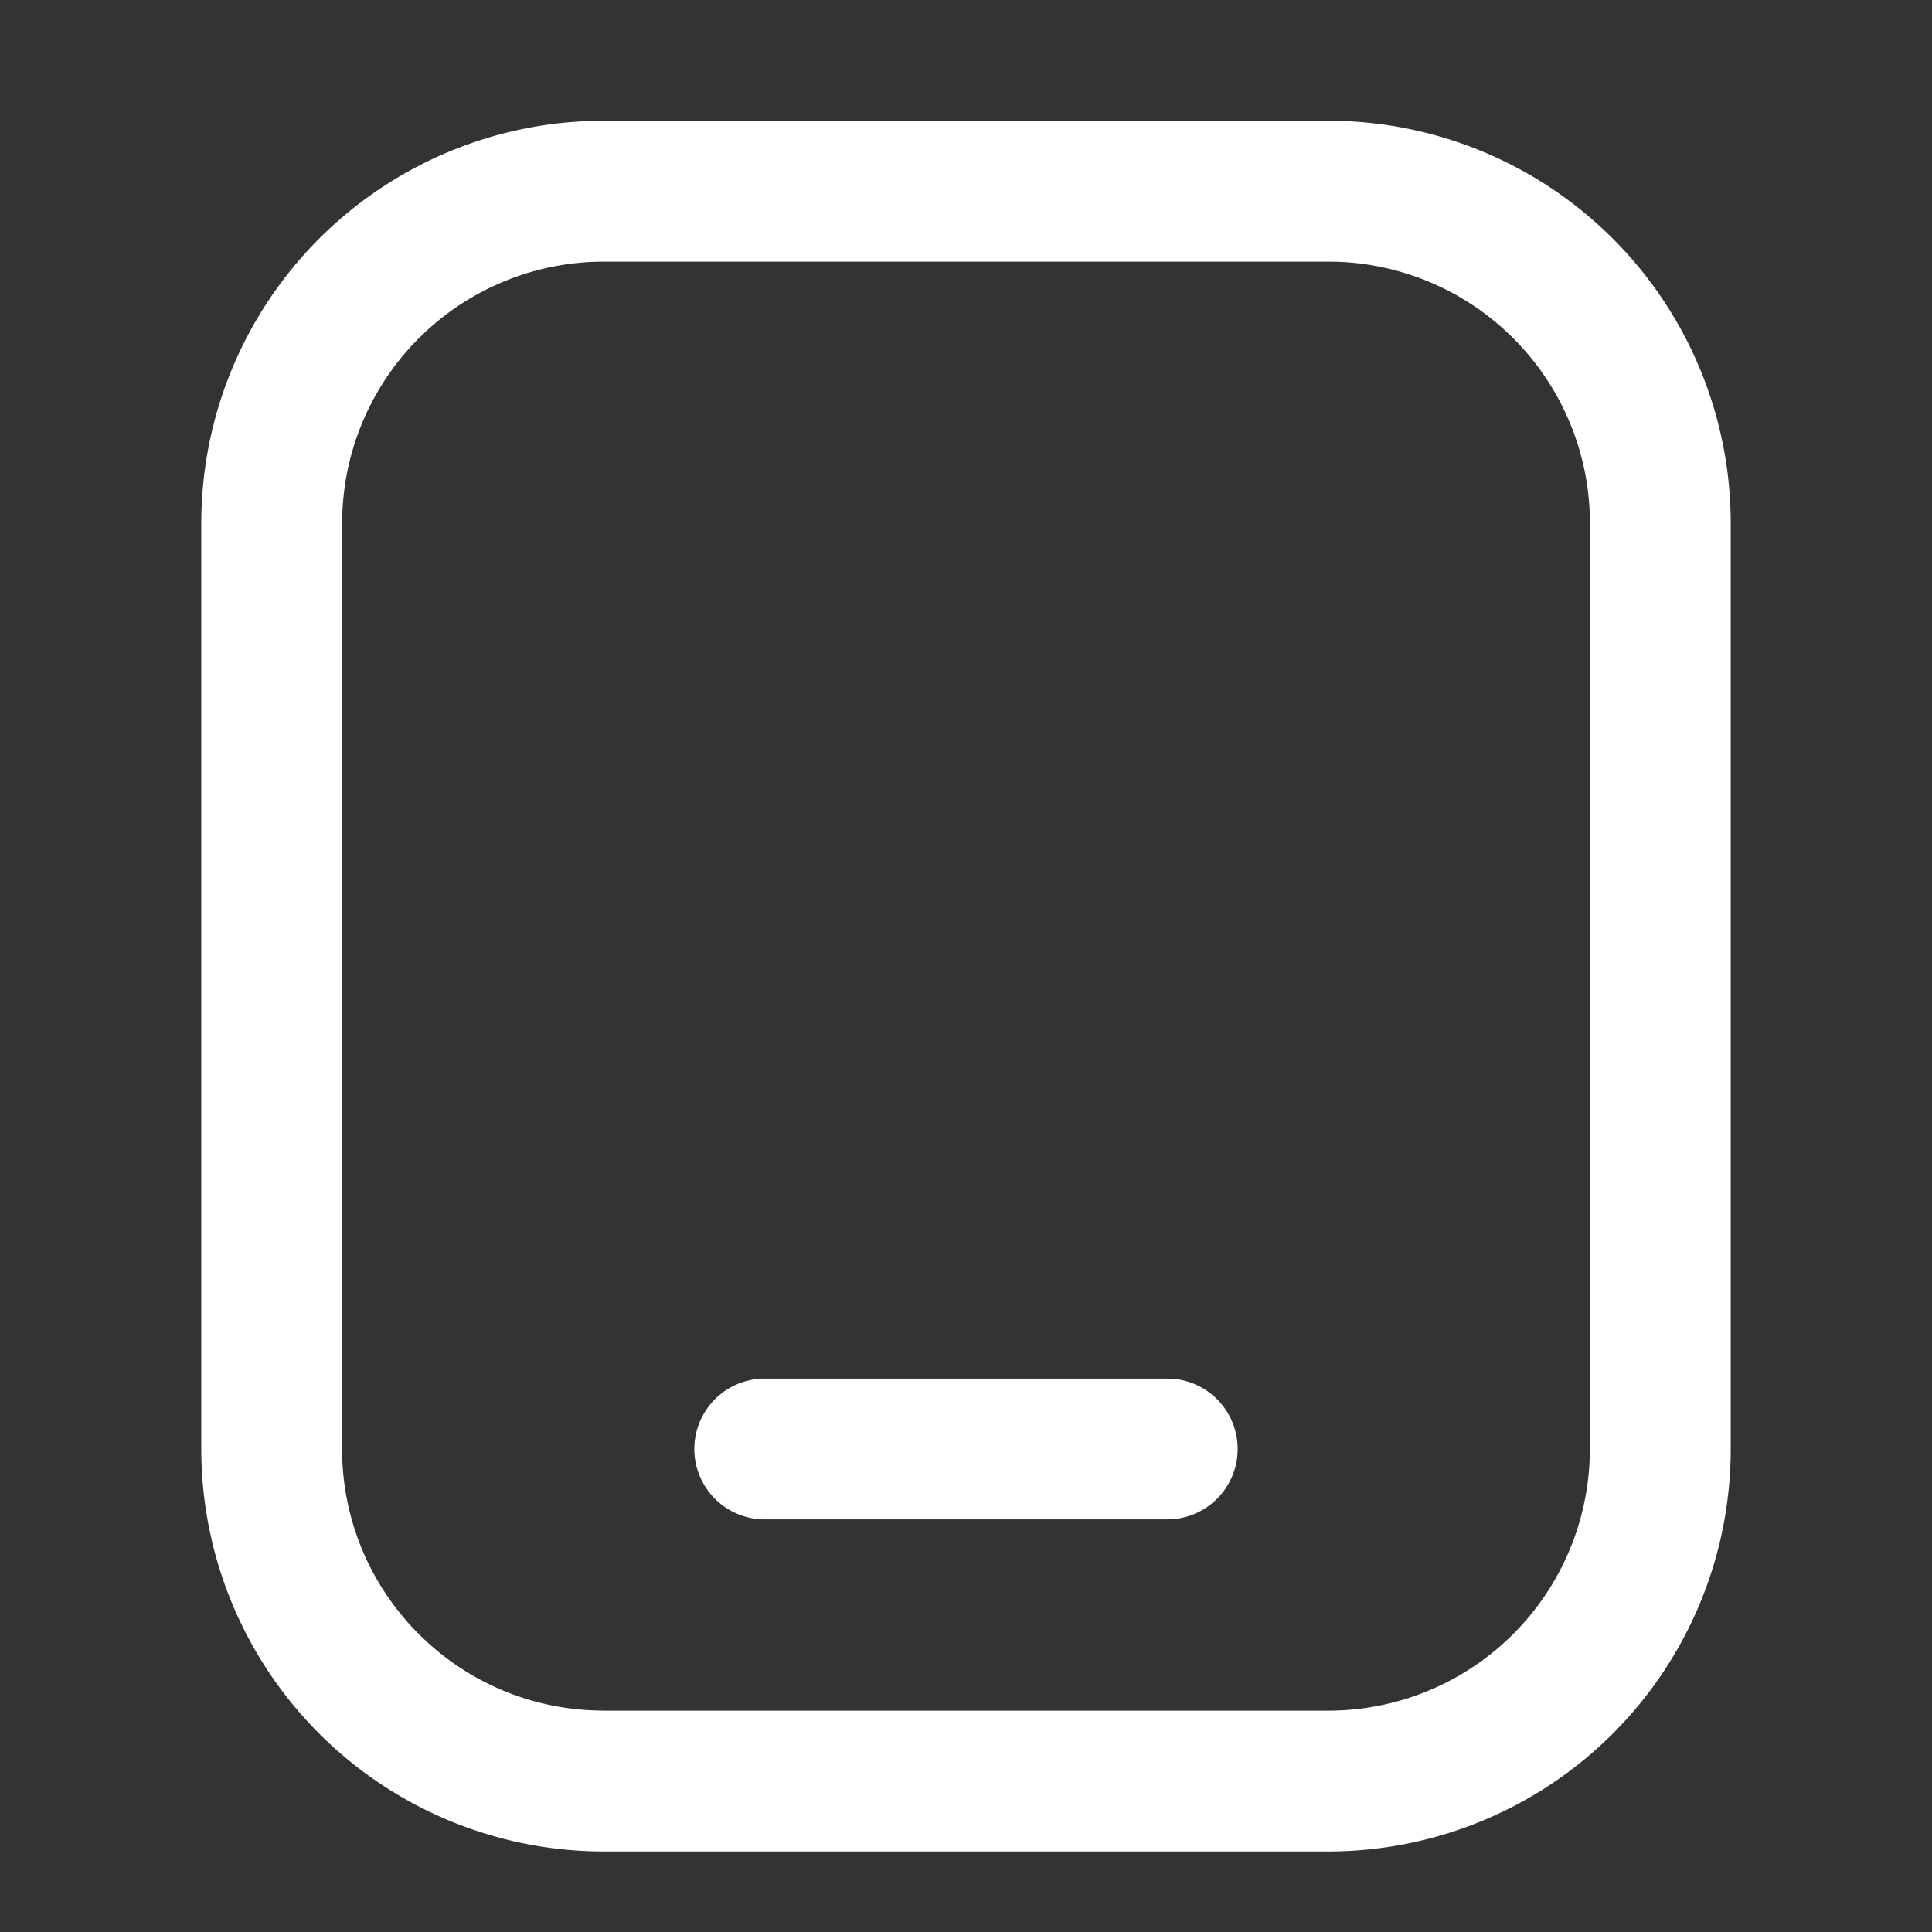 <svg xmlns:xlink="http://www.w3.org/1999/xlink" xmlns="http://www.w3.org/2000/svg" data-v-076423aa="" class="svg-icon menu-svg" aria-hidden="true" width="16"  height="16" >
<rect width="100%" height="100%" fill="#333333" stroke="none"/>
<defs>
<symbol viewBox="0 0 16 16" id="login1">
<g fill-rule="nonzero">
<path fill="#fff" d="M11 1a3.333 3.333 0 0 1 3.333 3.333V12A3.333 3.333 0 0 1 11 15.333H5A3.333 3.333 0 0 1 1.667 12V4.333A3.333 3.333 0 0 1 5 1h6Zm0 1.167H5a2.167 2.167 0 0 0-2.165 2.089l-.002.077V12c0 1.166.924 2.124 2.09 2.165l.077.002h6a2.167 2.167 0 0 0 2.165-2.09l.002-.077V4.333a2.167 2.167 0 0 0-2.09-2.165L11 2.167Z"></path>
<path fill="#fff" d="M9.667 11.417a.583.583 0 0 1 .048 1.164l-.048.002H6.333a.583.583 0 0 1-.048-1.164l.048-.002h3.334Z"></path>
</g>
</symbol></defs><use class="svg-use" href="#login1"></use></svg>